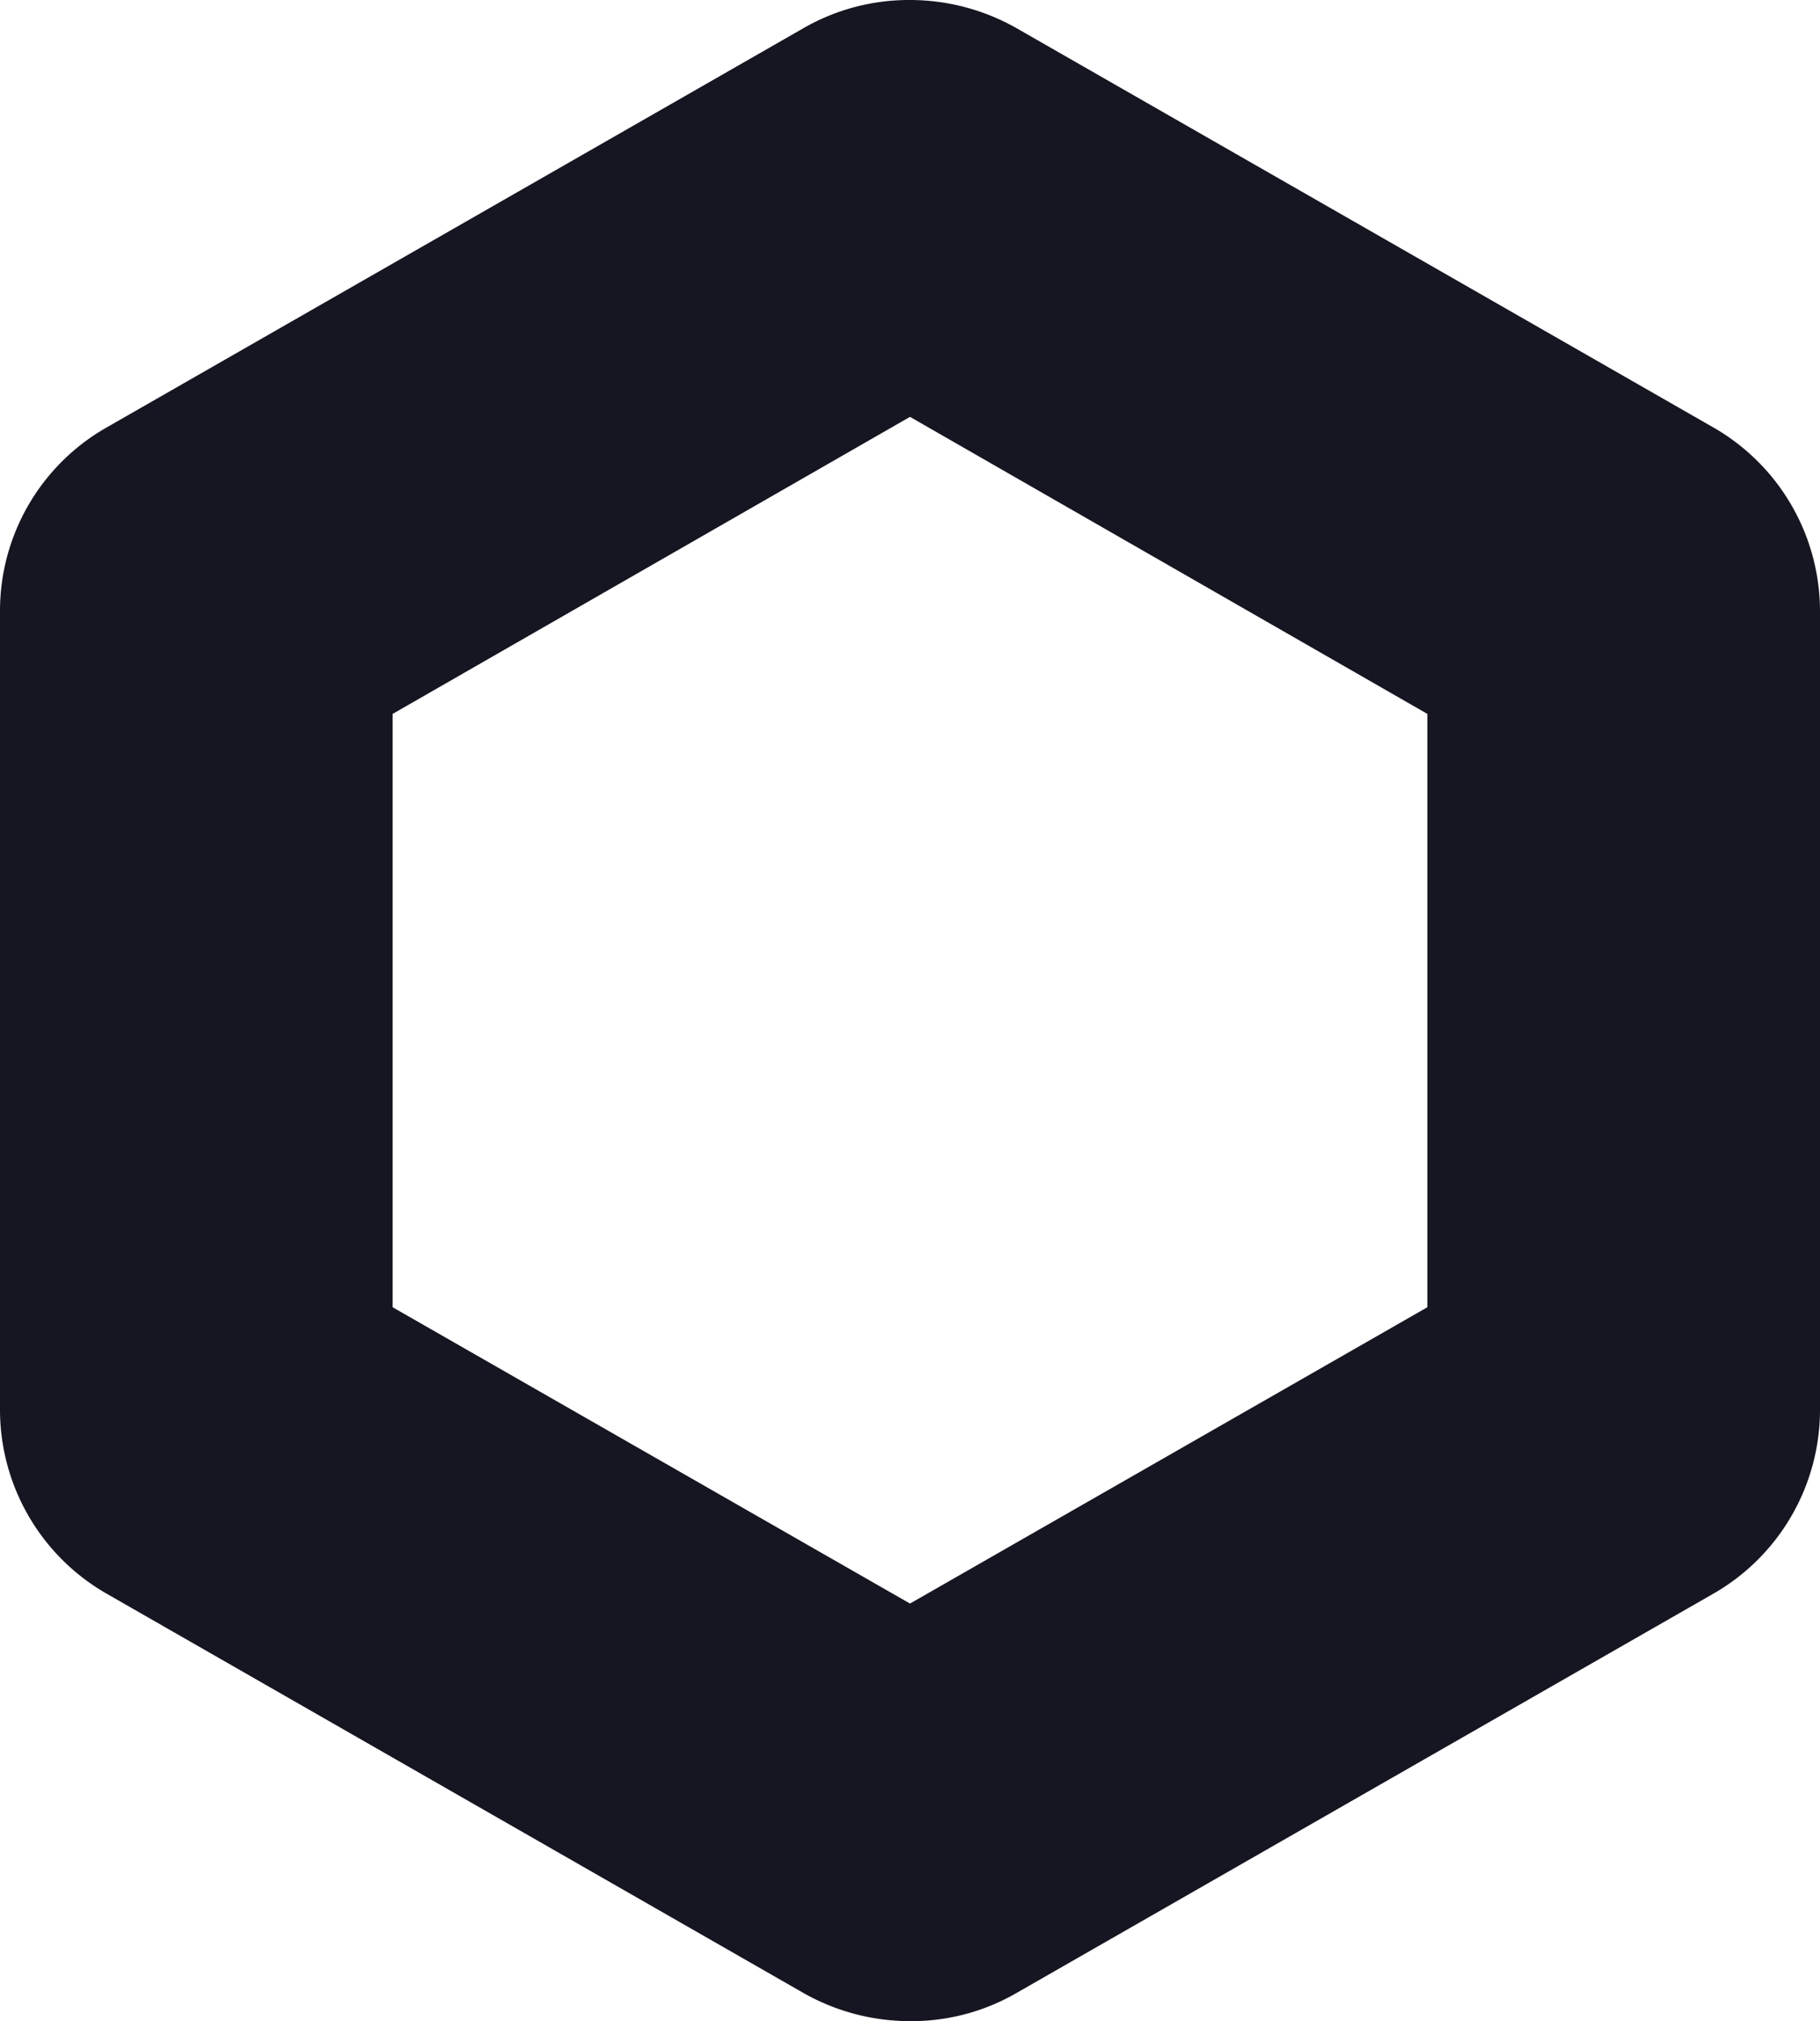 <svg xmlns="http://www.w3.org/2000/svg" viewBox="0 0 353 392">
  <path d="M20.726,82.88,155.774,5.5A41.022,41.022,0,0,1,176.5,0,41.9,41.9,0,0,1,197.226,5.5L332.274,82.88A41.135,41.135,0,0,1,353,118.545V273.454a41.135,41.135,0,0,1-20.726,35.665L197.226,386.5A40.673,40.673,0,0,1,176.5,392a41.9,41.9,0,0,1-20.726-5.495L20.726,309.119A41.135,41.135,0,0,1,0,273.454V118.545A40.925,40.925,0,0,1,20.726,82.88ZM76.157,253.54,176.5,311.009l100.343-57.47V138.46L176.5,80.85,76.157,138.46Z" fill="#151621"></path>
</svg>